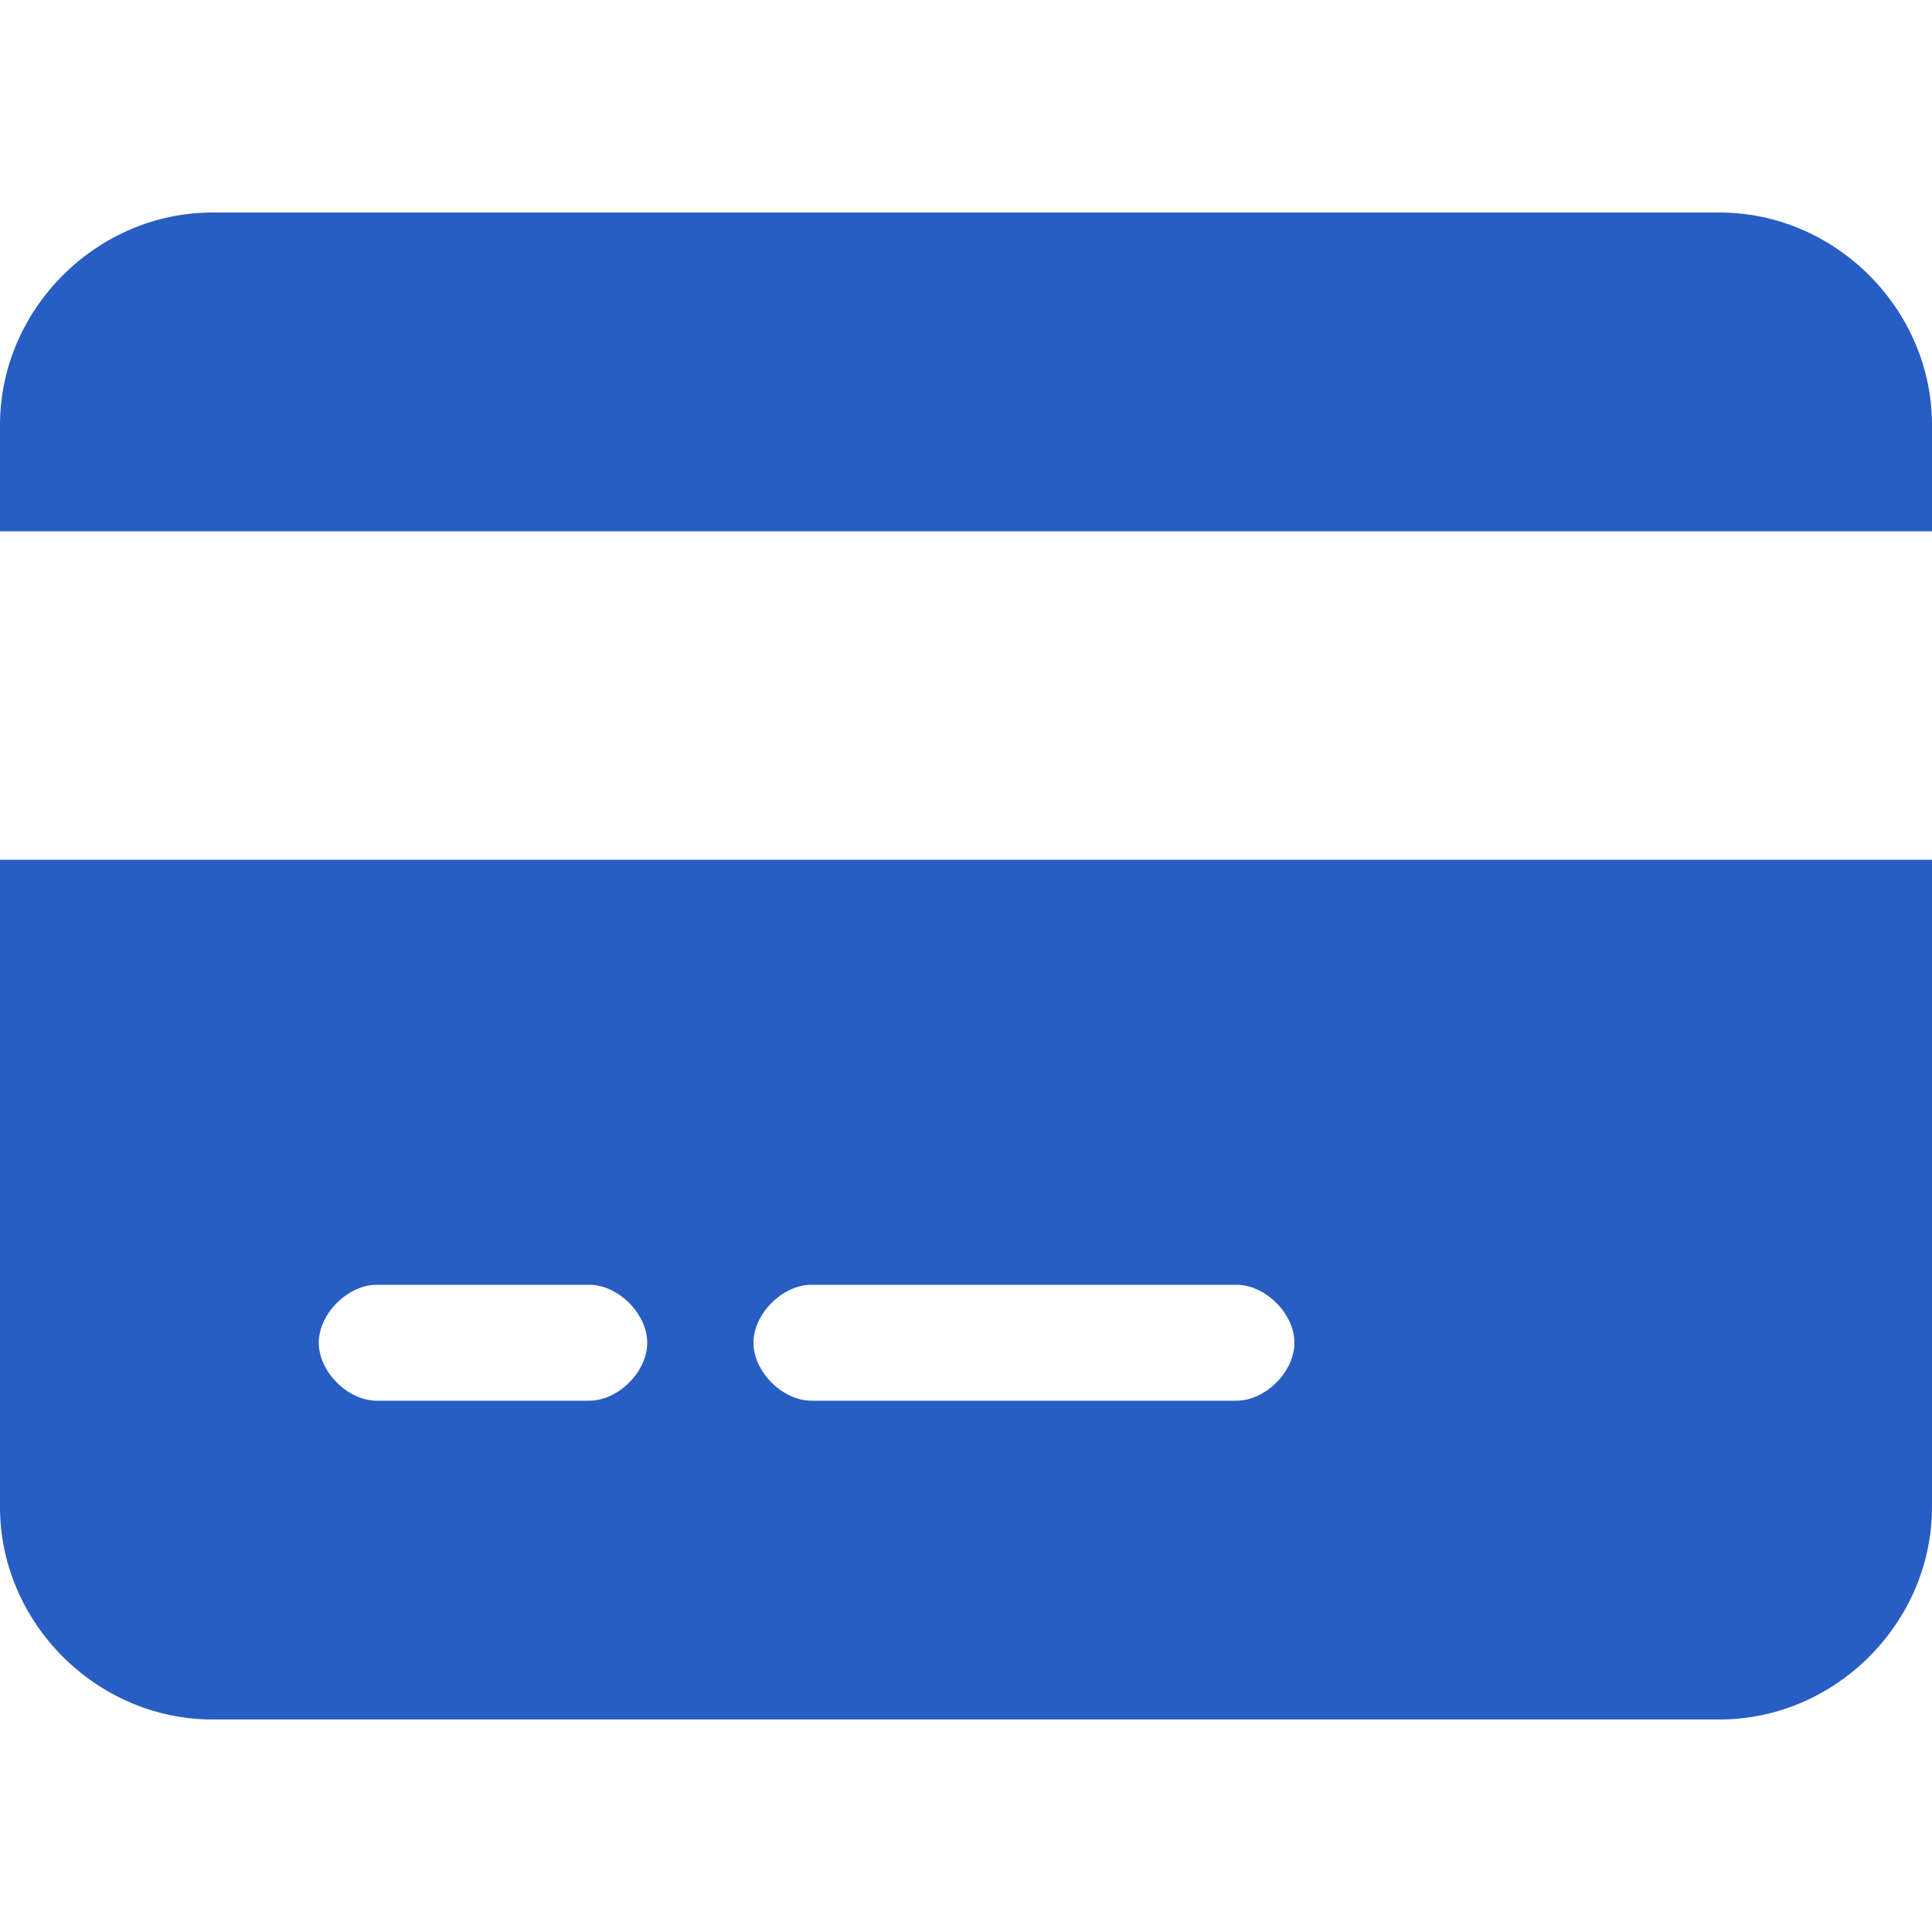 <?xml version="1.0" encoding="UTF-8"?>
<svg xmlns="http://www.w3.org/2000/svg" id="Layer_1" data-name="Layer 1" width="20" height="20" version="1.1" viewBox="0 0 20 20">
  <defs>
    <style>
      .cls-1 {
        fill: #285dc3;
        stroke-width: 0px;
      }
    </style>
  </defs>
  <path class="cls-1" d="M2.2,2.2C1,2.2,0,3.2,0,4.4v1.1h20v-1.1c0-1.2-1-2.2-2.2-2.2H2.2ZM20,8.9H0v6.7C0,16.8,1,17.8,2.2,17.8h15.6c1.2,0,2.2-1,2.2-2.2v-6.7ZM3.9,13.3h2.2c.3,0,.6.3.6.6s-.3.6-.6.6h-2.2c-.3,0-.6-.3-.6-.6s.3-.6.6-.6ZM7.8,13.9c0-.3.3-.6.6-.6h4.4c.3,0,.6.3.6.6s-.3.6-.6.6h-4.4c-.3,0-.6-.3-.6-.6Z"></path>
</svg>
